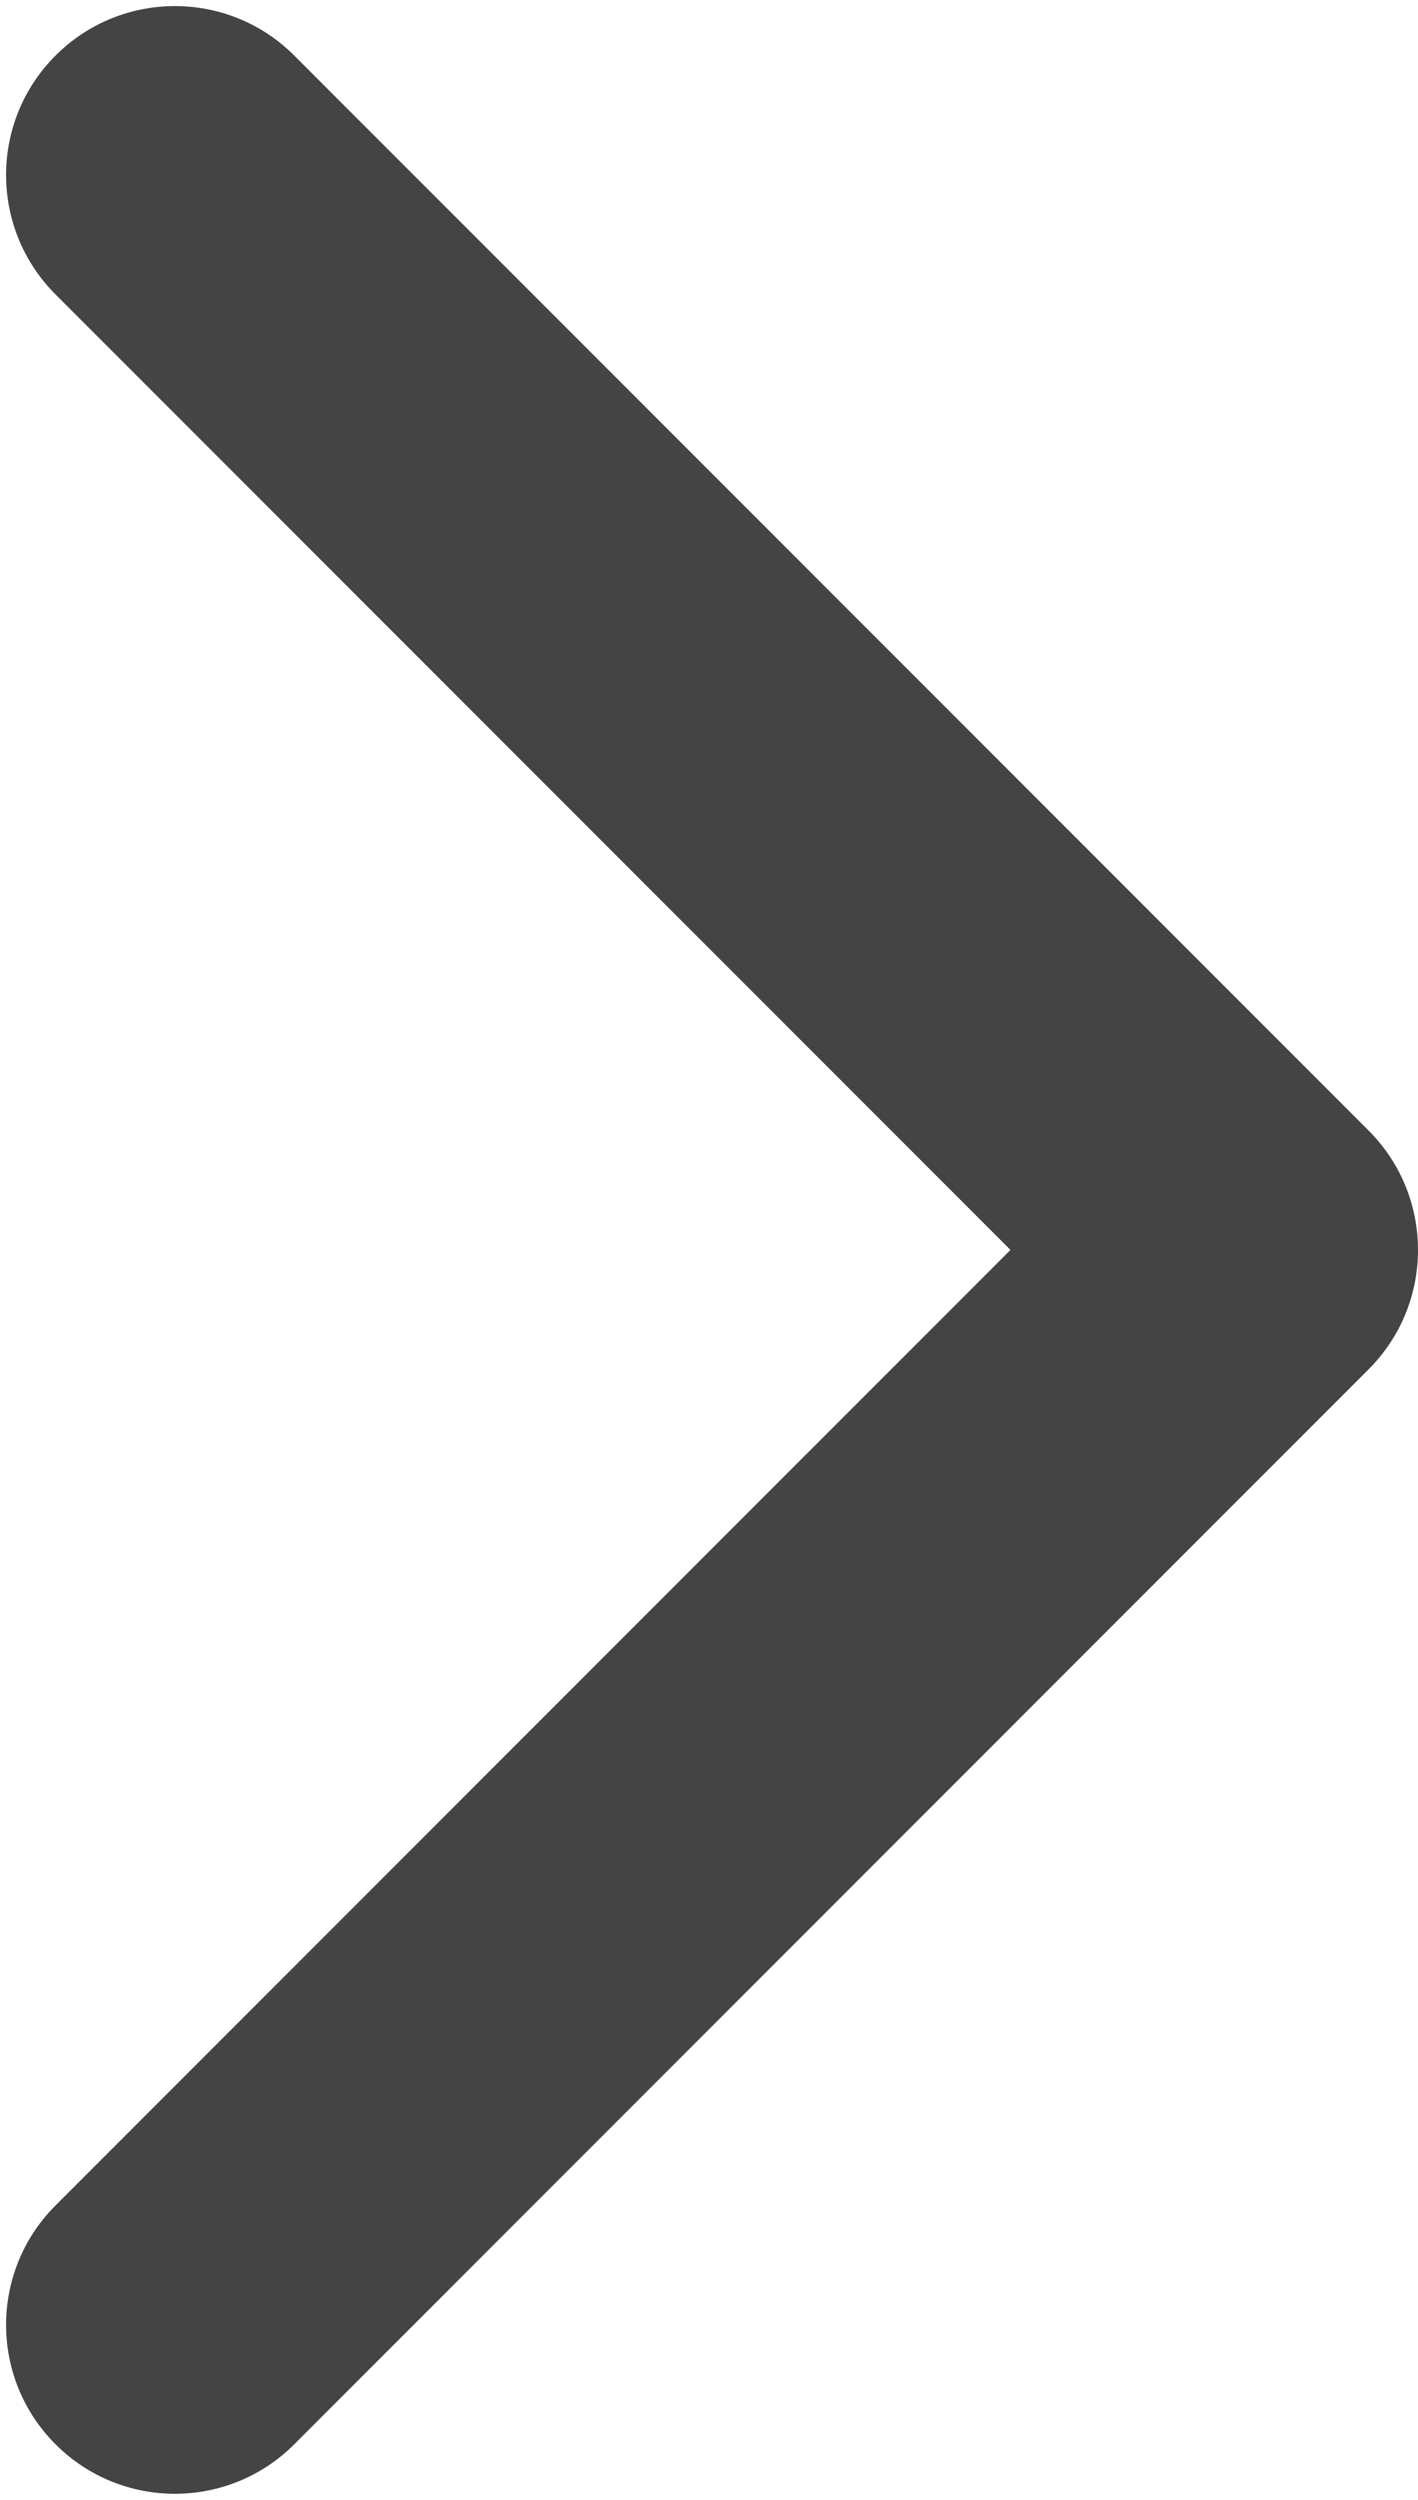 <?xml version="1.0" encoding="UTF-8"?> <svg xmlns="http://www.w3.org/2000/svg" width="210" height="370" viewBox="0 0 210 370" fill="none"><path d="M202.678 202.678C212.441 192.915 212.441 177.085 202.678 167.322L43.579 8.223C33.816 -1.54 17.986 -1.54 8.223 8.223C-1.54 17.986 -1.54 33.816 8.223 43.579L149.645 185L8.223 326.421C-1.54 336.184 -1.54 352.014 8.223 361.777C17.986 371.54 33.816 371.54 43.579 361.777L202.678 202.678ZM184 210H185V160H184V210Z" fill="#444444"></path></svg> 